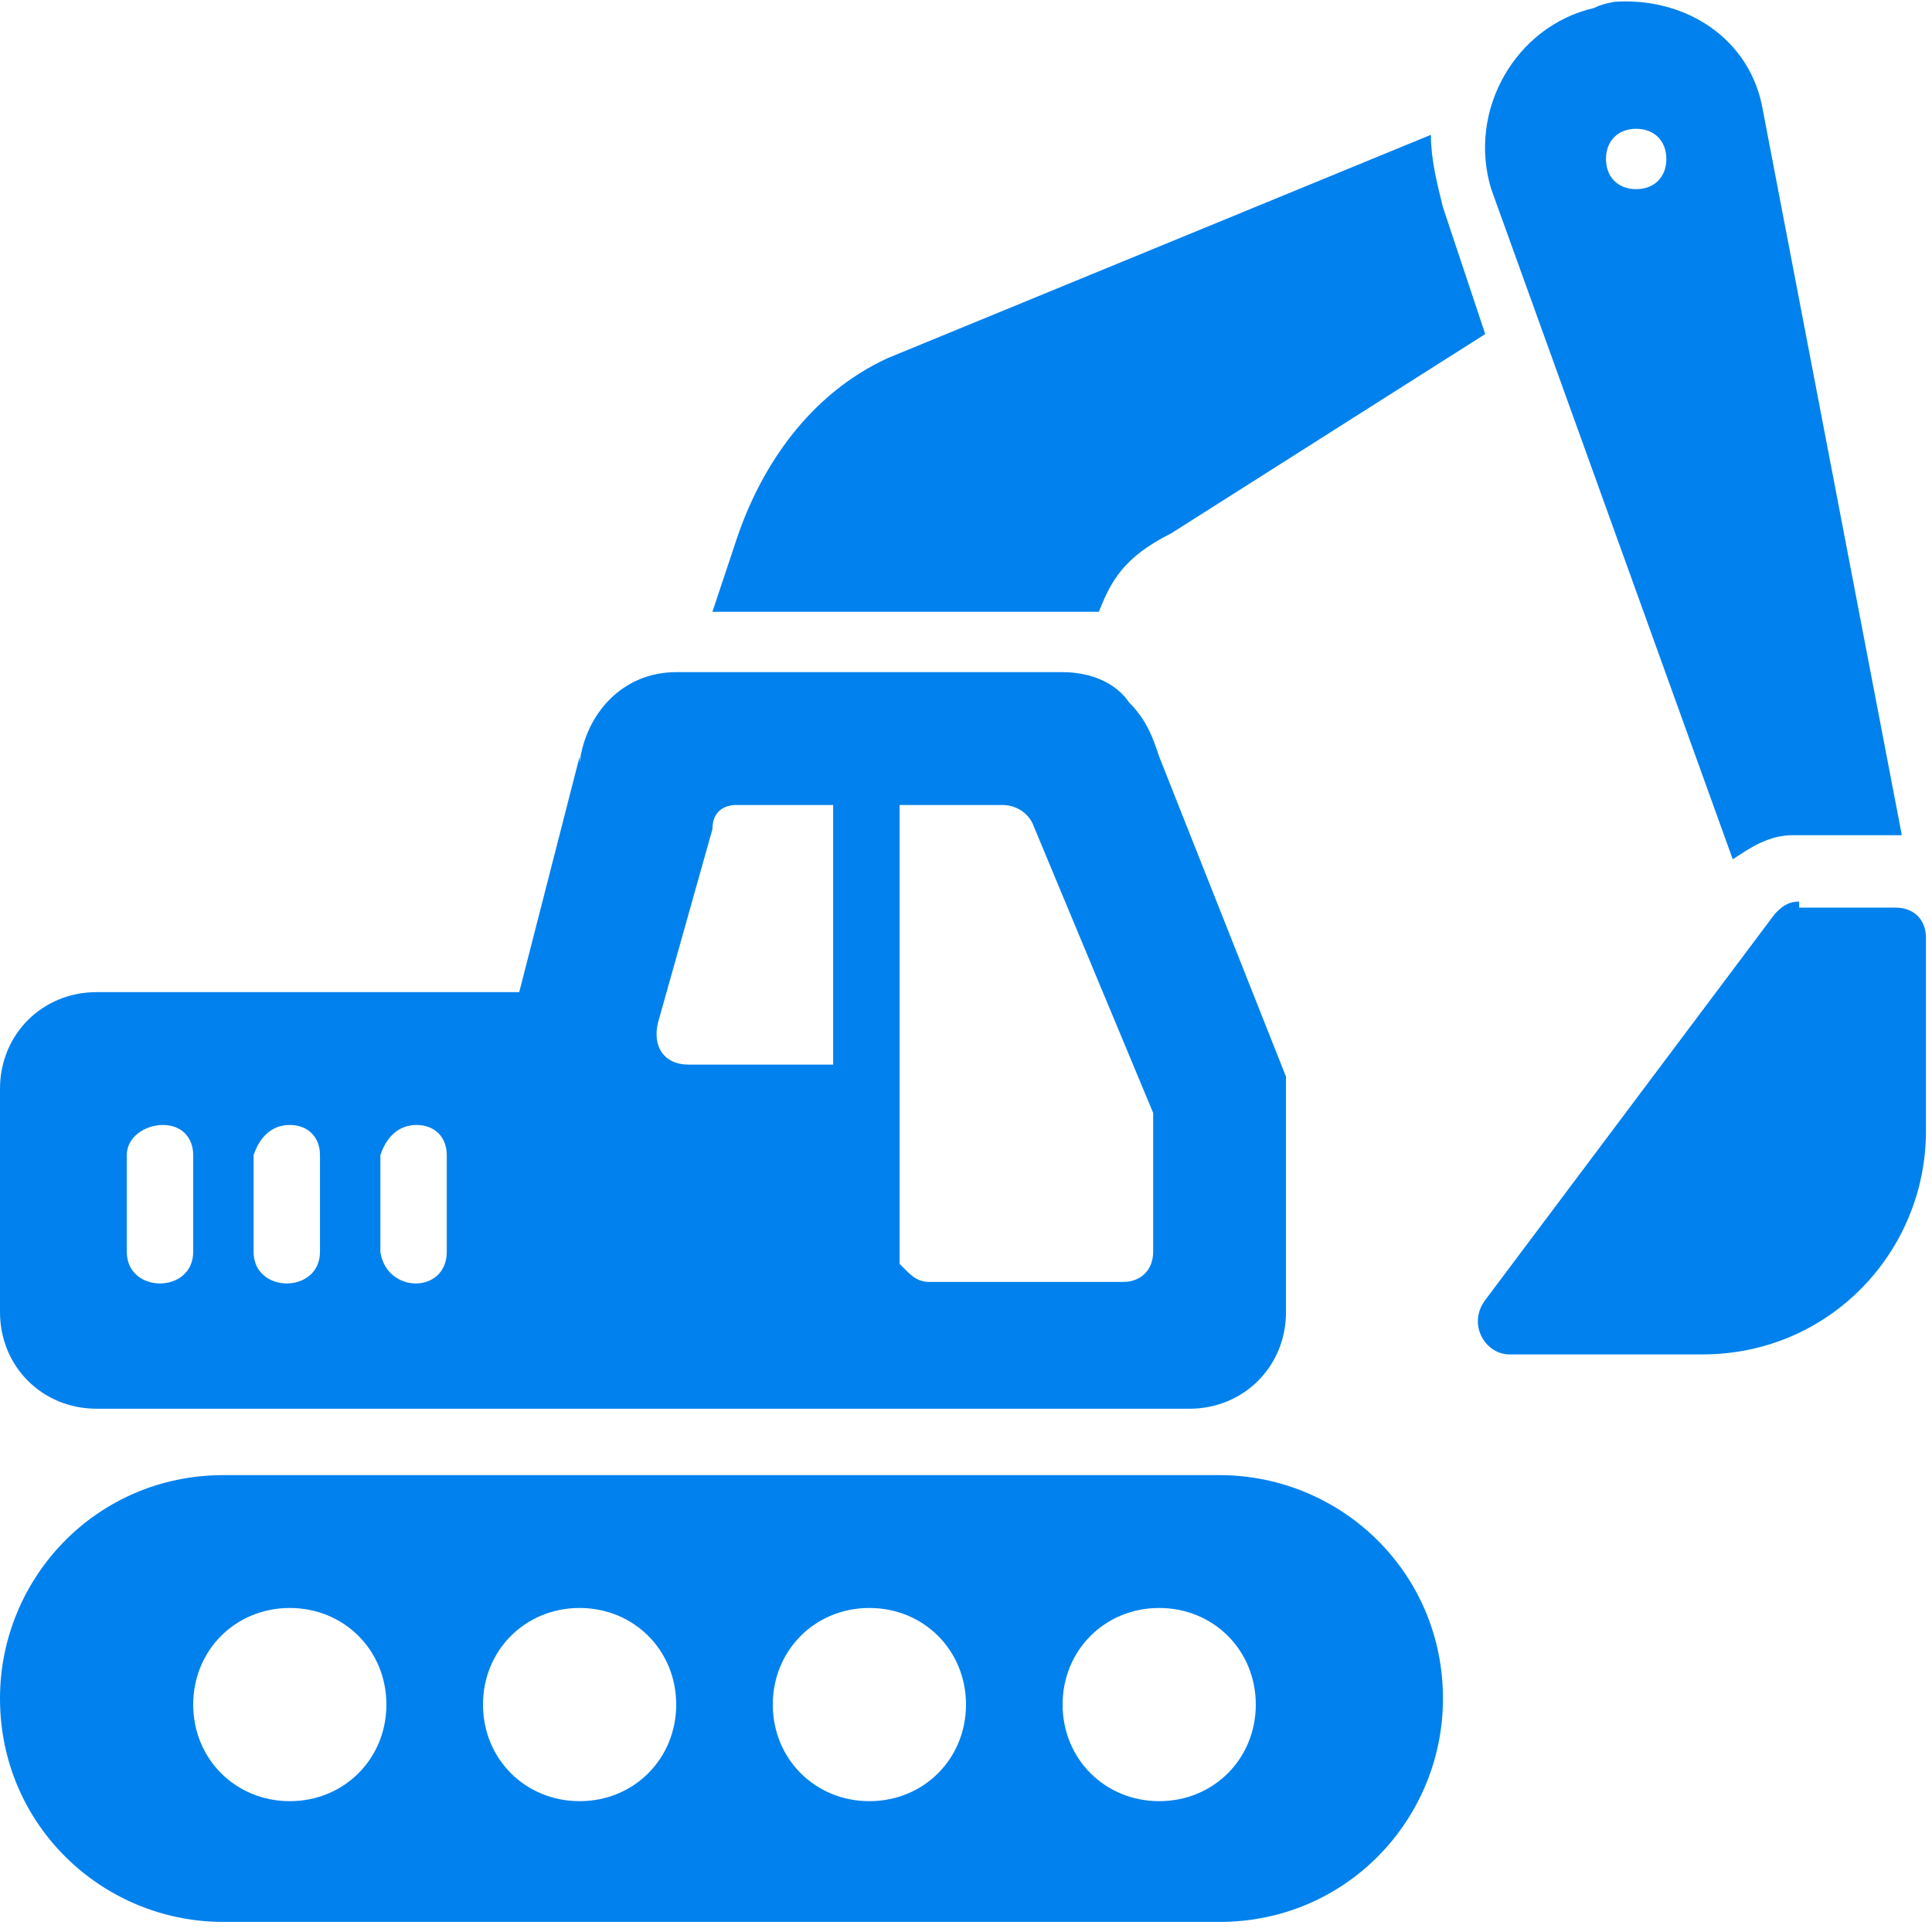 <?xml version="1.0" encoding="utf-8"?>
<!-- Generator: Adobe Illustrator 25.3.0, SVG Export Plug-In . SVG Version: 6.00 Build 0)  -->
<svg version="1.1" id="Ebene_1" xmlns="http://www.w3.org/2000/svg" xmlns:xlink="http://www.w3.org/1999/xlink" x="0px" y="0px"
	 width="32px" height="32px" viewBox="0 0 32 32" style="enable-background:new 0 0 32 32;" xml:space="preserve">
<style type="text/css">
	.st0{fill:#37D1F2;}
	.st1{fill:#0081ED;}
</style>
<g transform="translate(0,-280.067)">
	<path class="st1" d="M26.4,280.2c-1.3,0.3-2.1,1.7-1.7,3l4,11.1c0.3-0.2,0.6-0.4,1-0.4c0.6,0,1.3,0,1.8,0l-2.3-12
		c-0.2-1.2-1.3-1.9-2.5-1.8C26.8,280.1,26.6,280.1,26.4,280.2z M27.1,282.2c0.3,0,0.5,0.2,0.5,0.5c0,0.3-0.2,0.5-0.5,0.5
		c-0.3,0-0.5-0.2-0.5-0.5C26.6,282.4,26.8,282.2,27.1,282.2z M14.7,286c-1.3,0.6-2.1,1.8-2.5,3l-0.4,1.2h6.4
		c0.2-0.5,0.4-0.9,1.2-1.3l5.2-3.3l-0.7-2.1c-0.1-0.4-0.2-0.8-0.2-1.2L14.7,286z M11.2,291.2c-0.9,0-1.5,0.7-1.6,1.5l0-0.1l-1,3.9
		h-7c-0.9,0-1.6,0.7-1.6,1.6v3.7c0,0.9,0.7,1.6,1.6,1.6h18.1c0.9,0,1.6-0.7,1.6-1.6v-3.7c0-0.1,0-0.1,0-0.2l-2.1-5.3
		c-0.1-0.3-0.2-0.6-0.5-0.9c-0.2-0.3-0.6-0.5-1.1-0.5L11.2,291.2z M12.2,293.4L12.2,293.4h1.6v4.3h-2.4c-0.4,0-0.6-0.3-0.5-0.7
		l0.9-3.2C11.8,293.5,12,293.4,12.2,293.4L12.2,293.4z M14.9,293.4h1.7c0.2,0,0.4,0.1,0.5,0.3l2,4.8c0,0.1,0,0.1,0,0.2v2.1
		c0,0.3-0.2,0.5-0.5,0.5h-3.2c-0.2,0-0.3-0.1-0.4-0.2l-0.1-0.1L14.9,293.4z M29.8,295c-0.2,0-0.3,0.1-0.4,0.2l-4.8,6.4
		c-0.3,0.4,0,0.9,0.4,0.9h3.2c2.1,0,3.7-1.7,3.7-3.7v-3.2c0-0.3-0.2-0.5-0.5-0.5H29.8z M2.7,298.7c0.3,0,0.5,0.2,0.5,0.5v1.6
		c0,0.7-1.1,0.7-1.1,0v-1.6C2.1,298.9,2.4,298.7,2.7,298.7z M4.8,298.7c0.3,0,0.5,0.2,0.5,0.5v1.6c0,0.7-1.1,0.7-1.1,0v-1.6
		C4.3,298.9,4.5,298.7,4.8,298.7z M6.9,298.7c0.3,0,0.5,0.2,0.5,0.5v1.6c0,0.7-1,0.7-1.1,0v-1.6C6.4,298.9,6.6,298.7,6.9,298.7z
		 M3.7,304.5c-2.1,0-3.7,1.7-3.7,3.7c0,2.1,1.7,3.7,3.7,3.7h16.5c2.1,0,3.7-1.7,3.7-3.7c0-2.1-1.7-3.7-3.7-3.7H3.7z M4.8,306.7
		c0.9,0,1.6,0.7,1.6,1.6c0,0.9-0.7,1.6-1.6,1.6s-1.6-0.7-1.6-1.6S3.9,306.7,4.8,306.7z M9.6,306.7c0.9,0,1.6,0.7,1.6,1.6
		c0,0.9-0.7,1.6-1.6,1.6c-0.9,0-1.6-0.7-1.6-1.6S8.7,306.7,9.6,306.7z M14.4,306.7c0.9,0,1.6,0.7,1.6,1.6c0,0.9-0.7,1.6-1.6,1.6
		c-0.9,0-1.6-0.7-1.6-1.6C12.8,307.4,13.5,306.7,14.4,306.7z M19.2,306.7c0.9,0,1.6,0.7,1.6,1.6s-0.7,1.6-1.6,1.6
		c-0.9,0-1.6-0.7-1.6-1.6C17.6,307.4,18.3,306.7,19.2,306.7z"/>
</g>
</svg>
